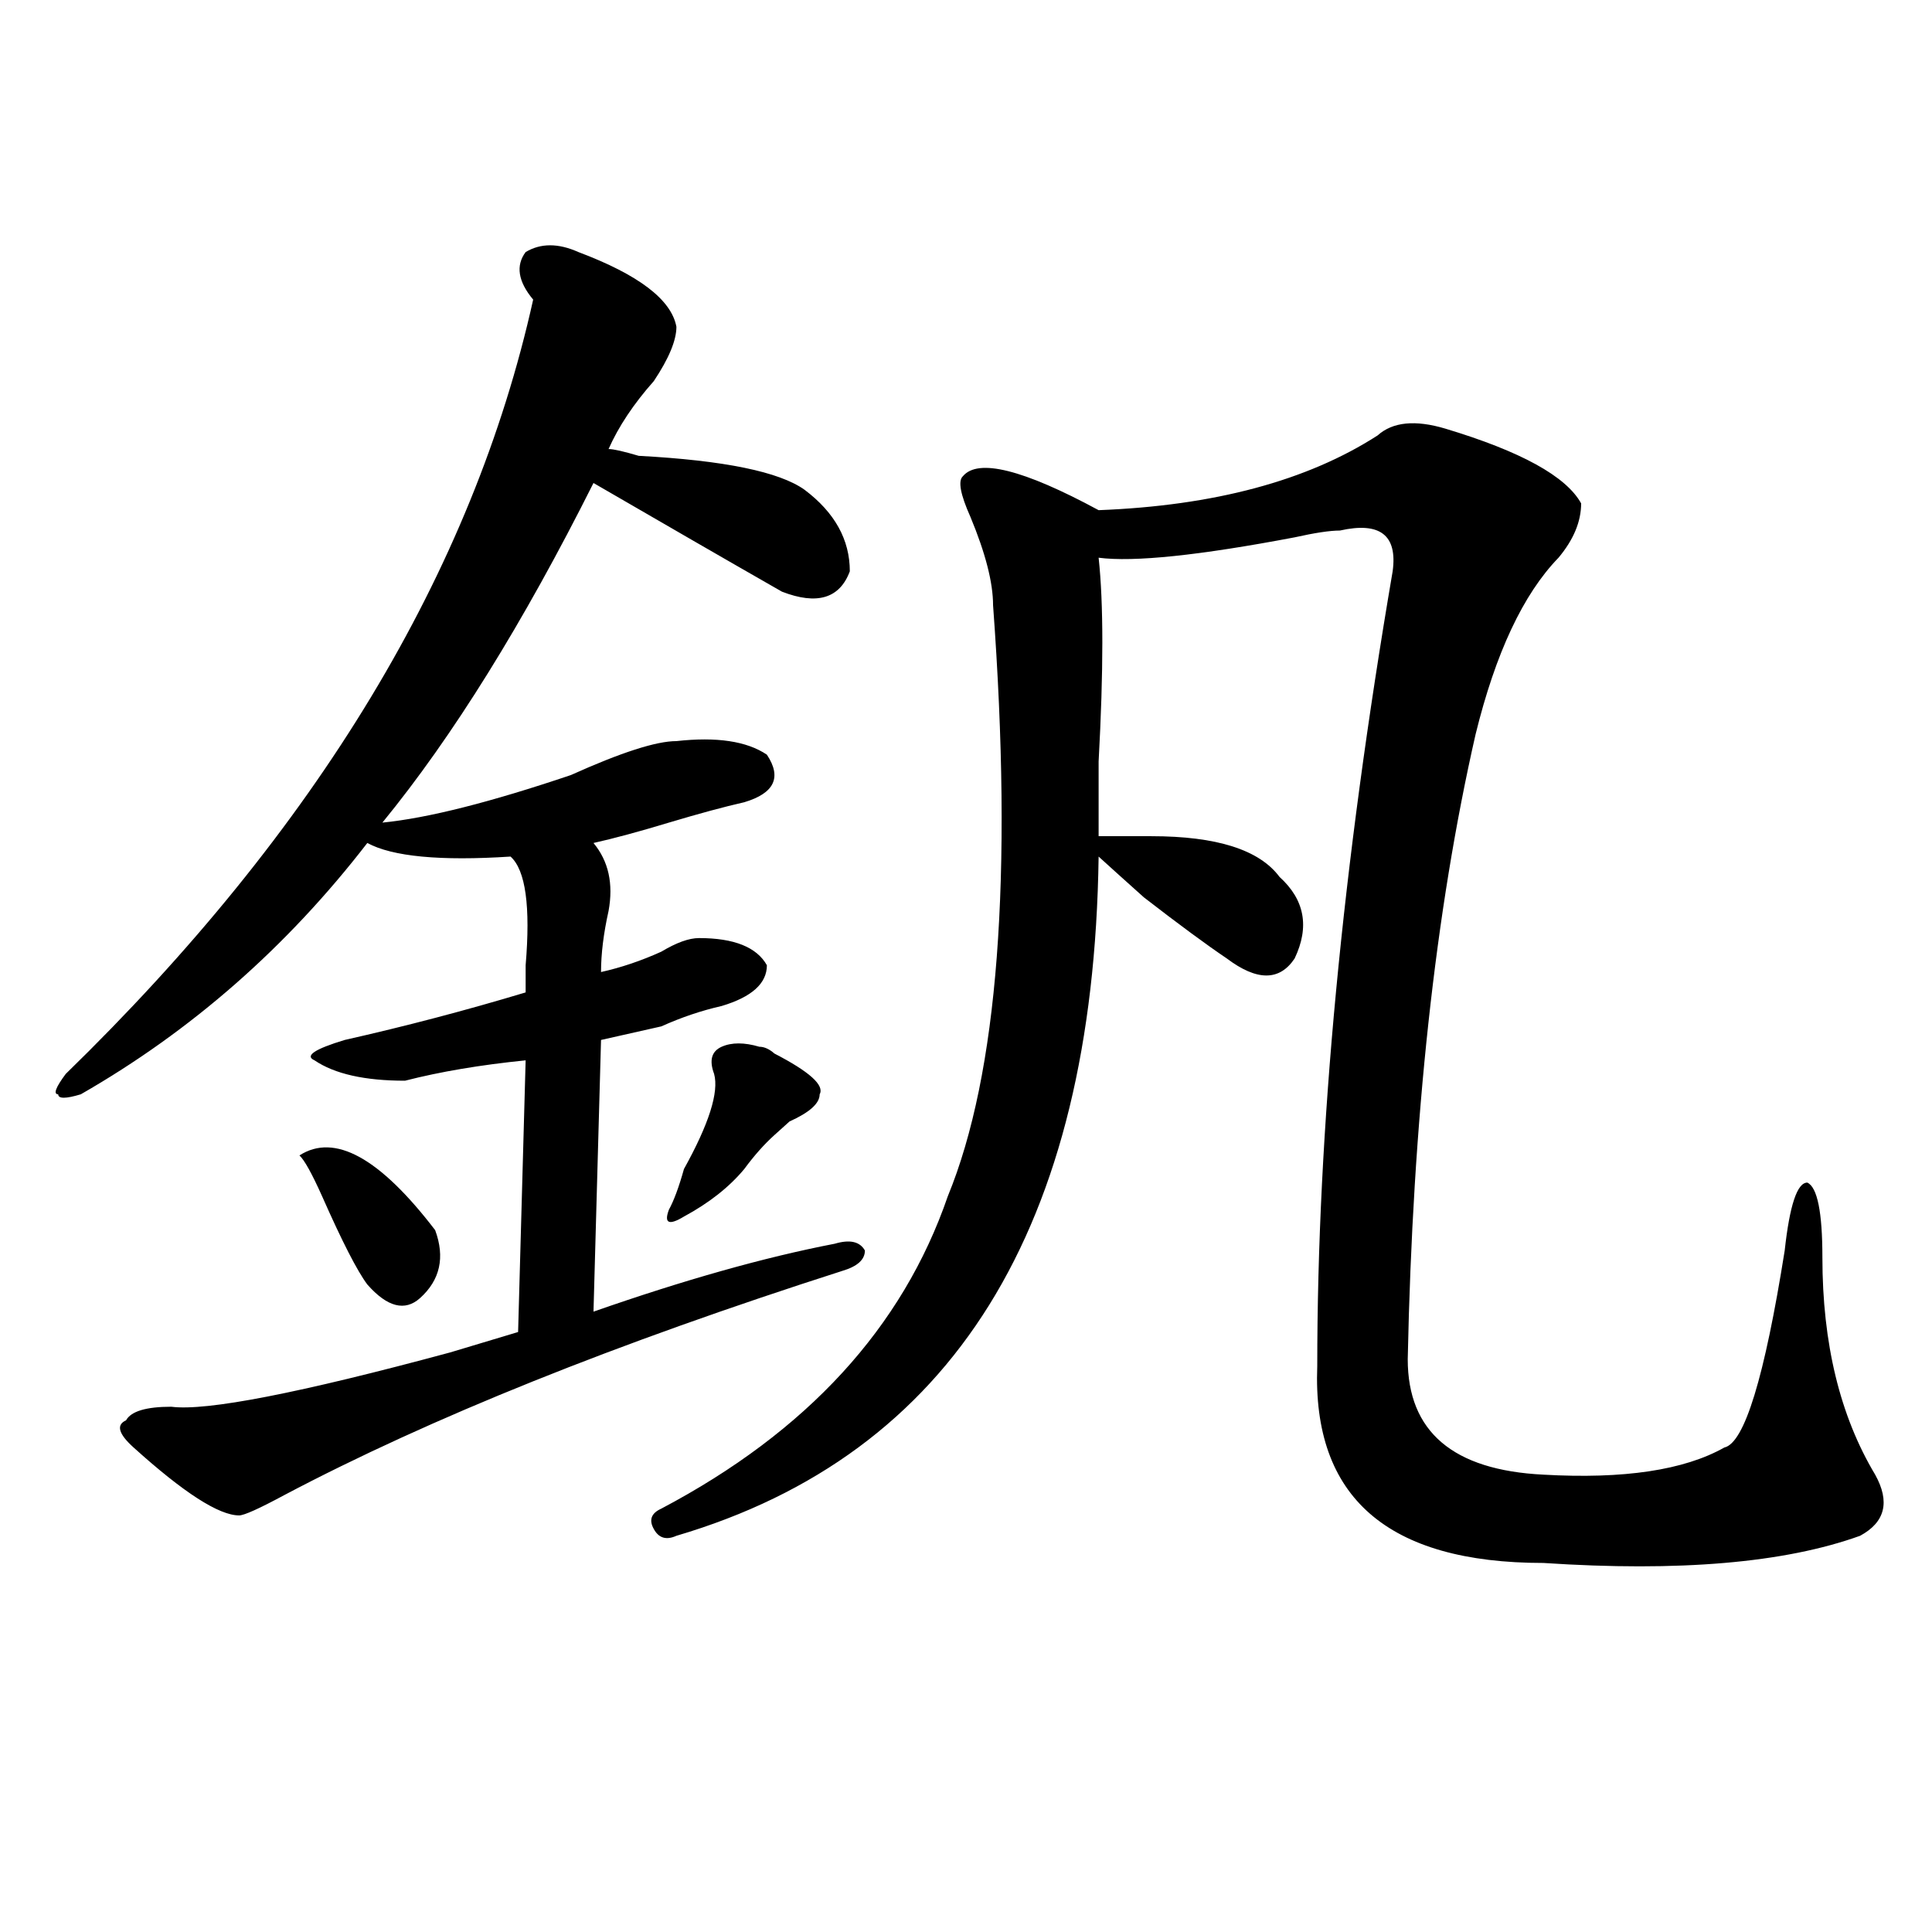 <?xml version="1.0" encoding="utf-8"?>
<!-- Generator: Adobe Illustrator 16.0.0, SVG Export Plug-In . SVG Version: 6.00 Build 0)  -->
<!DOCTYPE svg PUBLIC "-//W3C//DTD SVG 1.1//EN" "http://www.w3.org/Graphics/SVG/1.1/DTD/svg11.dtd">
<svg version="1.1" id="图层_1" xmlns="http://www.w3.org/2000/svg" xmlns:xlink="http://www.w3.org/1999/xlink" x="0px" y="0px"
	 width="1000px" height="1000px" viewBox="0 0 1000 1000" enable-background="new 0 0 1000 1000" xml:space="preserve">
<path d="M299.383,130.469c31.219,11.756,48.108,24.609,50.73,38.672c0,7.031-3.902,16.425-11.707,28.125
	c-10.427,11.756-18.231,23.456-23.414,35.156c2.562,0,7.805,1.209,15.609,3.516c44.206,2.362,72.803,8.24,85.852,17.578
	c15.609,11.756,23.414,25.818,23.414,42.188c-5.244,14.063-16.951,17.578-35.121,10.547c-28.658-16.369-61.157-35.156-97.559-56.25
	c-36.462,72.675-72.864,131.287-109.266,175.781c23.414-2.307,55.913-10.547,97.559-24.609c25.976-11.7,44.206-17.578,54.633-17.578
	c20.792-2.307,36.401,0,46.828,7.031c7.805,11.756,3.902,19.94-11.707,24.609c-10.427,2.362-23.414,5.878-39.023,10.547
	c-15.609,4.725-28.657,8.24-39.023,10.547c7.805,9.394,10.366,21.094,7.805,35.156c-2.622,11.756-3.902,22.303-3.902,31.641
	c10.366-2.307,20.792-5.822,31.219-10.547c7.805-4.669,14.268-7.031,19.512-7.031c18.17,0,29.877,4.725,35.121,14.063
	c0,9.394-7.805,16.425-23.414,21.094c-10.427,2.362-20.854,5.878-31.219,10.547c-10.427,2.362-20.853,4.725-31.219,7.031
	l-3.902,140.625c46.828-16.369,88.412-28.125,124.875-35.156c7.805-2.307,12.987-1.153,15.609,3.516
	c0,4.725-3.902,8.24-11.707,10.547c-117.07,37.519-213.349,76.19-288.773,116.016c-13.048,7.031-20.853,10.547-23.414,10.547
	c-10.427,0-28.657-11.7-54.633-35.156c-7.805-7.031-9.146-11.7-3.902-14.063c2.562-4.669,10.366-7.031,23.414-7.031
	c18.171,2.362,66.34-7.031,144.387-28.125c15.609-4.669,27.316-8.185,35.121-10.547l3.902-140.625
	c-23.414,2.362-44.267,5.878-62.438,10.547c-20.853,0-36.462-3.516-46.828-10.547c-5.243-2.307,0-5.822,15.609-10.547
	c31.219-7.031,62.438-15.216,93.656-24.609c0-2.307,0-7.031,0-14.063c2.562-30.432,0-49.219-7.805-56.25
	c-36.462,2.362-61.157,0-74.145-7.031c-41.646,53.943-91.095,97.284-148.289,130.078c-7.805,2.362-11.707,2.362-11.707,0
	c-2.622,0-1.341-3.516,3.902-10.547C164.081,429.297,244.75,295.703,275.969,155.078c-7.805-9.338-9.146-17.578-3.902-24.609
	C279.871,125.8,288.956,125.8,299.383,130.469z M154.996,598.047c18.171-11.7,41.585,1.209,70.242,38.672
	c5.183,14.063,2.562,25.818-7.805,35.156c-7.805,7.031-16.95,4.725-27.316-7.031c-5.243-7.031-13.048-22.247-23.414-45.703
	C161.46,607.44,157.558,600.409,154.996,598.047z M713.031,225.391c7.805-7.031,19.512-8.185,35.121-3.516
	c39.023,11.756,62.438,24.609,70.242,38.672c0,9.394-3.902,18.787-11.707,28.125c-18.231,18.787-32.561,49.219-42.926,91.406
	c-20.854,91.406-32.561,199.237-35.121,323.438c0,37.519,23.414,57.459,70.242,59.766c41.584,2.362,72.803-2.307,93.656-14.063
	c10.365-2.307,20.792-36.31,31.219-101.953c2.561-23.4,6.463-35.156,11.707-35.156c5.183,2.362,7.805,15.271,7.805,38.672
	c0,44.55,9.085,82.068,27.316,112.5c7.805,14.063,5.183,24.609-7.805,31.641c-39.023,14.063-93.656,18.731-163.898,14.063
	c-80.669,0-119.692-33.947-117.07-101.953c0-121.838,12.987-258.947,39.023-411.328c2.561-18.731-6.524-25.763-27.316-21.094
	c-5.244,0-13.049,1.209-23.414,3.516c-49.45,9.394-83.291,12.909-101.461,10.547c2.561,23.456,2.561,58.612,0,105.469
	c0,18.787,0,31.641,0,38.672c5.183,0,14.268,0,27.316,0c33.779,0,55.913,7.031,66.34,21.094
	c12.987,11.756,15.609,25.818,7.805,42.188c-7.805,11.756-19.512,11.756-35.121,0c-10.427-7.031-24.756-17.578-42.926-31.641
	c-10.427-9.338-18.231-16.369-23.414-21.094c-2.622,192.206-75.486,309.375-218.531,351.563c-5.244,2.362-9.146,1.209-11.707-3.516
	c-2.622-4.669-1.342-8.185,3.902-10.547c75.425-39.825,124.875-93.713,148.289-161.719c25.975-63.281,33.779-165.234,23.414-305.859
	c0-11.7-3.902-26.916-11.707-45.703c-5.244-11.7-6.524-18.731-3.902-21.094c7.805-9.338,31.219-3.516,70.242,17.578
	C628.46,261.756,676.568,248.847,713.031,225.391z M393.039,541.797c2.561,0,5.183,1.209,7.805,3.516
	c18.17,9.394,25.975,16.425,23.414,21.094c0,4.725-5.244,9.394-15.609,14.063c-2.622,2.362-5.244,4.725-7.805,7.031
	c-5.244,4.725-10.427,10.547-15.609,17.578c-7.805,9.394-18.231,17.578-31.219,24.609c-7.805,4.725-10.427,3.516-7.805-3.516
	c2.561-4.669,5.183-11.7,7.805-21.094c12.987-23.4,18.17-39.825,15.609-49.219c-2.622-7.031-1.342-11.7,3.902-14.063
	C378.71,539.49,385.234,539.49,393.039,541.797z"/>
</svg>

